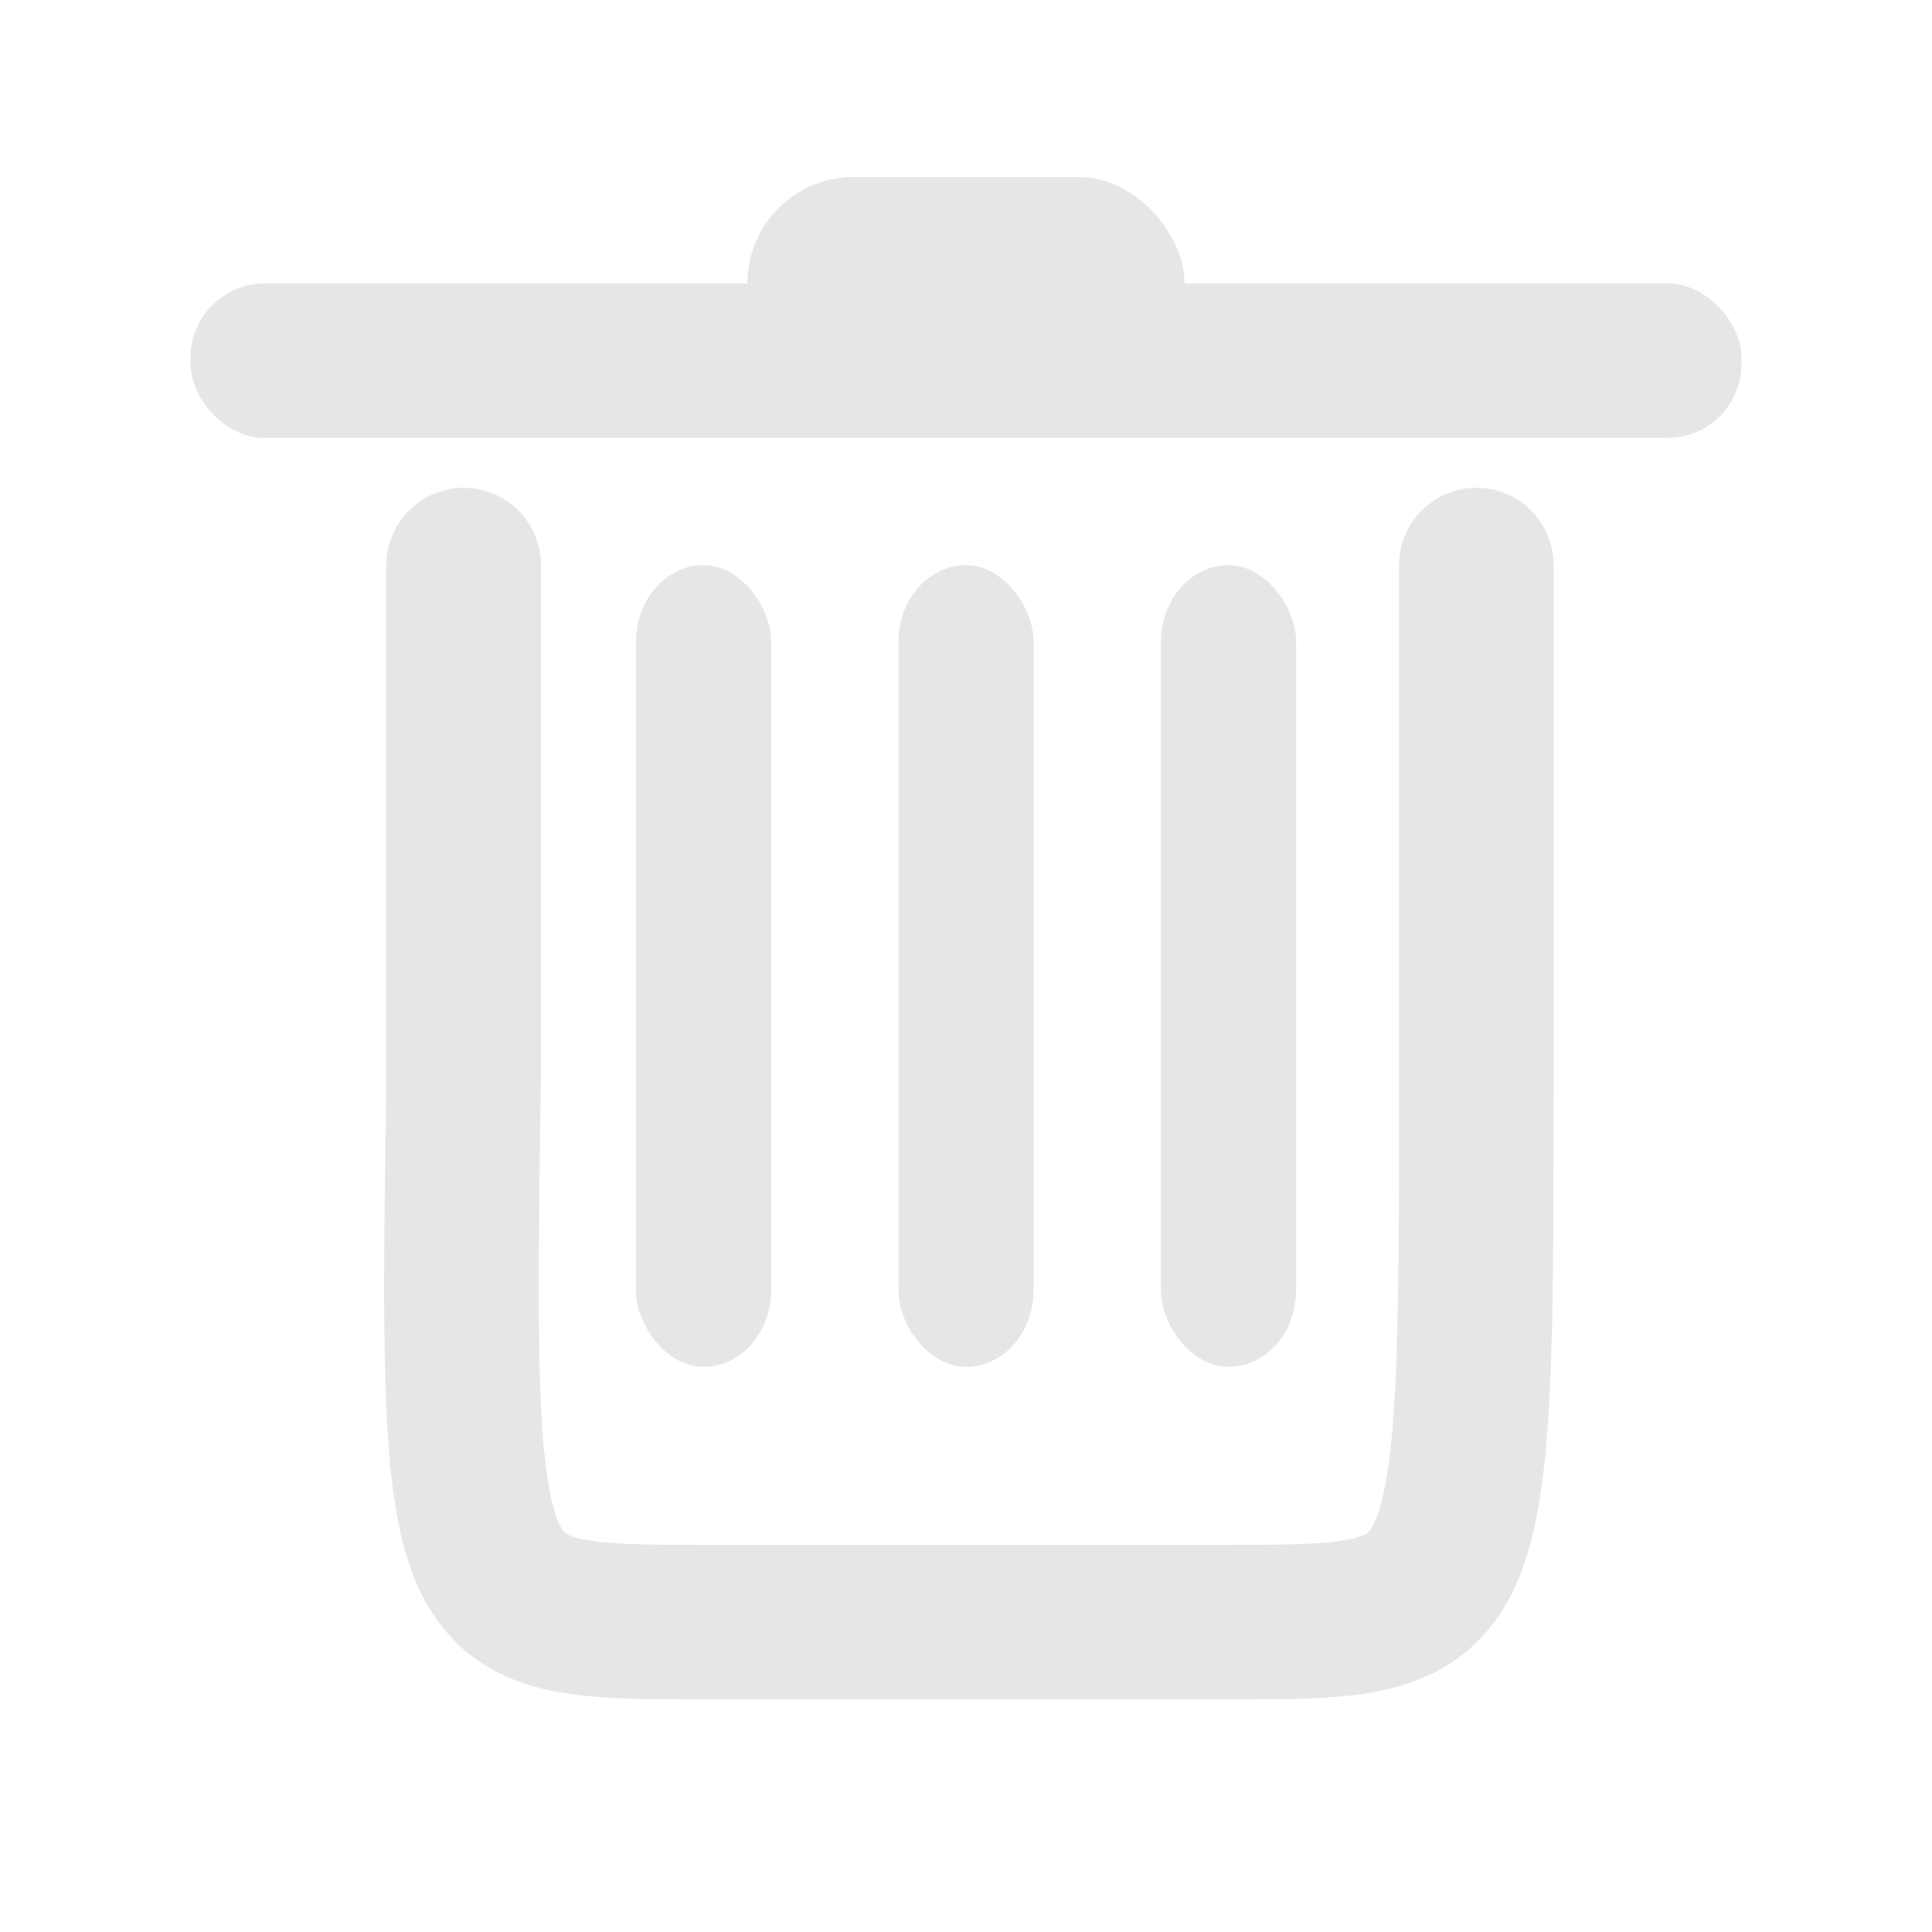 <?xml version="1.0" encoding="UTF-8" standalone="no"?>
<!-- Created with Inkscape (http://www.inkscape.org/) -->

<svg
   width="100"
   height="100"
   viewBox="0 0 26.458 26.458"
   version="1.1"
   id="svg1"
   xmlns:sodipodi="http://sodipodi.sourceforge.net/DTD/sodipodi-0.dtd"
   xmlns="http://www.w3.org/2000/svg"
   xmlns:svg="http://www.w3.org/2000/svg">
  <g color="#e6e6e6"
     id="layer1">
    <rect
       style="fill:currentColor;fill-opacity:1;stroke-width:0.277"
       id="rect5"
       width="1.852"
       height="10.98"
       x="8.709"
       y="7.739"
       ry="1.051" />
    <rect
       style="fill:currentColor;fill-opacity:1;stroke-width:0.277"
       id="rect5-1"
       width="1.852"
       height="10.98"
       x="15.898"
       y="7.739"
       ry="1.051" />
    <rect
       style="fill:currentColor;fill-opacity:1;stroke-width:0.277"
       id="rect5-8"
       width="1.852"
       height="10.98"
       x="12.303"
       y="7.739"
       ry="1.051" />
    <rect
       style="fill:currentColor;fill-opacity:1;stroke-width:0.363"
       id="rect6"
       width="21.242"
       height="2.117"
       x="2.608"
       y="3.881"
       ry="1.017" />
    <rect
       style="fill:currentColor;fill-opacity:1;stroke-width:0.351"
       id="rect7"
       width="5.985"
       height="2.916"
       x="10.236"
       y="2.424"
       ry="1.455" />
    <path
       style="fill:none;fill-opacity:1;stroke:currentColor;stroke-width:2.117;stroke-linecap:round;stroke-dasharray:none;stroke-opacity:1"
       d="m 6.35,7.739 v 6.934 c -0.109,7.541 -0.109,7.541 3.285,7.541 h 3.595 3.595 c 3.393,0 3.393,0 3.393,-7.541 V 7.739"
       id="path8"
       sodipodi:nodetypes="ccccccc" />
  </g>
</svg>
